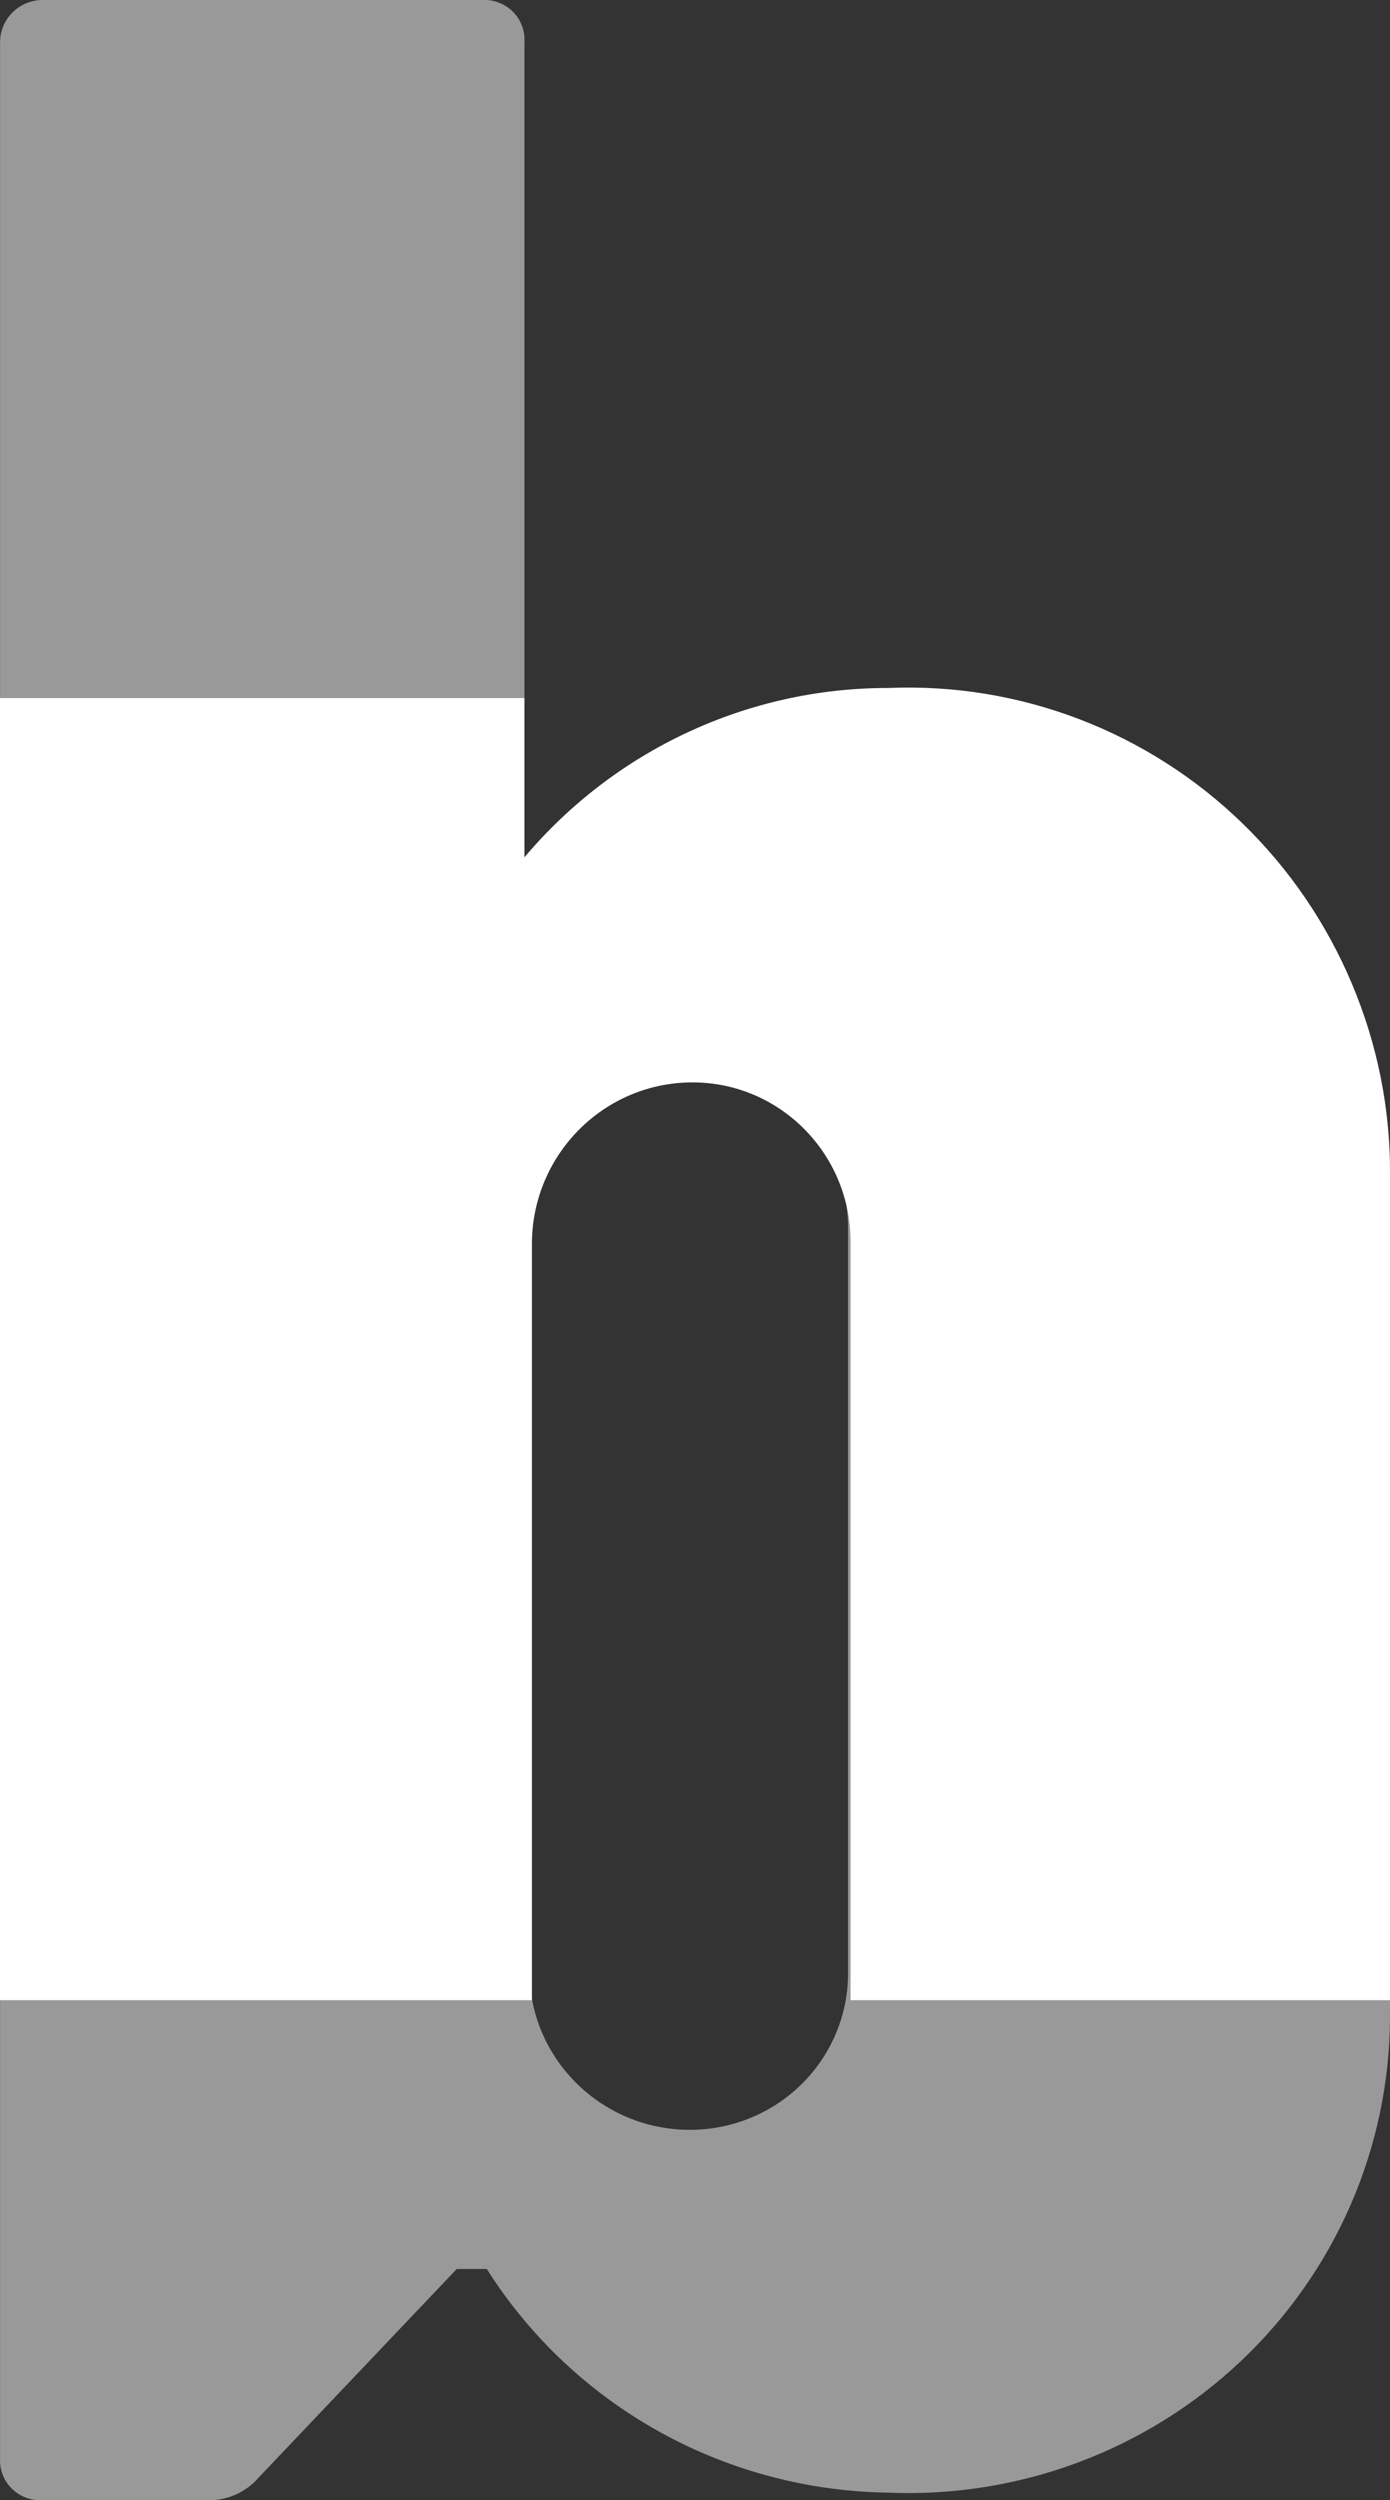 <?xml version="1.0" encoding="UTF-8"?>
<svg width="89px" height="160px" viewBox="0 0 89 160" version="1.1" xmlns="http://www.w3.org/2000/svg" xmlns:xlink="http://www.w3.org/1999/xlink">
    <rect x="0" y="0" width="89" height="160" fill="#333333" stroke="none"/>
    <title>bn_logo_2-11</title>
    <g id="Page-1" stroke="none" stroke-width="1" fill="none" fill-rule="evenodd">
        <g id="bn_logo_2-11" fill="#FFFFFF" fill-rule="nonzero">
            <g id="_2_HEAD" opacity="0.501">
                <path d="M56.871,44.372 L56.871,44.372 C47.903,44.364 39.385,48.26 33.579,55.028 L33.579,2.704 C33.623,2.028 33.393,1.364 32.941,0.856 C32.489,0.349 31.851,0.041 31.169,0 L2.736,0 C1.228,0 0.005,1.21 0.005,2.704 L0.005,157.291 C-0.042,158.022 0.23,158.737 0.753,159.255 C1.276,159.772 1.998,160.042 2.736,159.995 L13.178,159.995 C14.465,160.058 15.71,159.53 16.551,158.563 L29.242,145.204 L31.169,145.204 C36.79,154.078 46.613,159.481 57.193,159.518 L56.871,159.518 C65.244,159.863 73.398,156.821 79.458,151.092 C85.518,145.362 88.963,137.437 88.999,129.141 L88.999,75.067 C89.05,66.716 85.644,58.708 79.574,52.908 C73.504,47.109 65.299,44.024 56.871,44.372 Z M54.301,126.278 C54.301,128.935 53.235,131.484 51.337,133.363 C49.439,135.242 46.865,136.298 44.181,136.298 L44.181,136.298 C38.565,136.298 33.988,131.837 33.9,126.278 L33.9,78.566 C33.988,73.007 38.565,68.546 44.181,68.546 L44.181,68.546 C49.77,68.546 54.301,73.032 54.301,78.566 L54.301,126.278 Z" id="Shape"></path>
            </g>
            <g id="_1_HEAD" transform="translate(0, 44)">
                <path d="M56.87,0.027 L56.87,0.027 C47.901,0.018 39.382,3.983 33.576,10.867 L33.576,0.674 L8.91779926e-16,0.674 L8.91779926e-16,84 L34.058,84 L34.058,35.461 C34.145,29.805 38.723,25.267 44.339,25.267 L44.339,25.267 C49.929,25.267 54.46,29.831 54.46,35.461 L54.46,84 L89,84 L89,31.254 C89.051,22.758 85.644,14.611 79.574,8.711 C73.503,2.811 65.298,-0.327 56.87,0.027 Z" id="Path"></path>
            </g>
        </g>
    </g>
</svg>